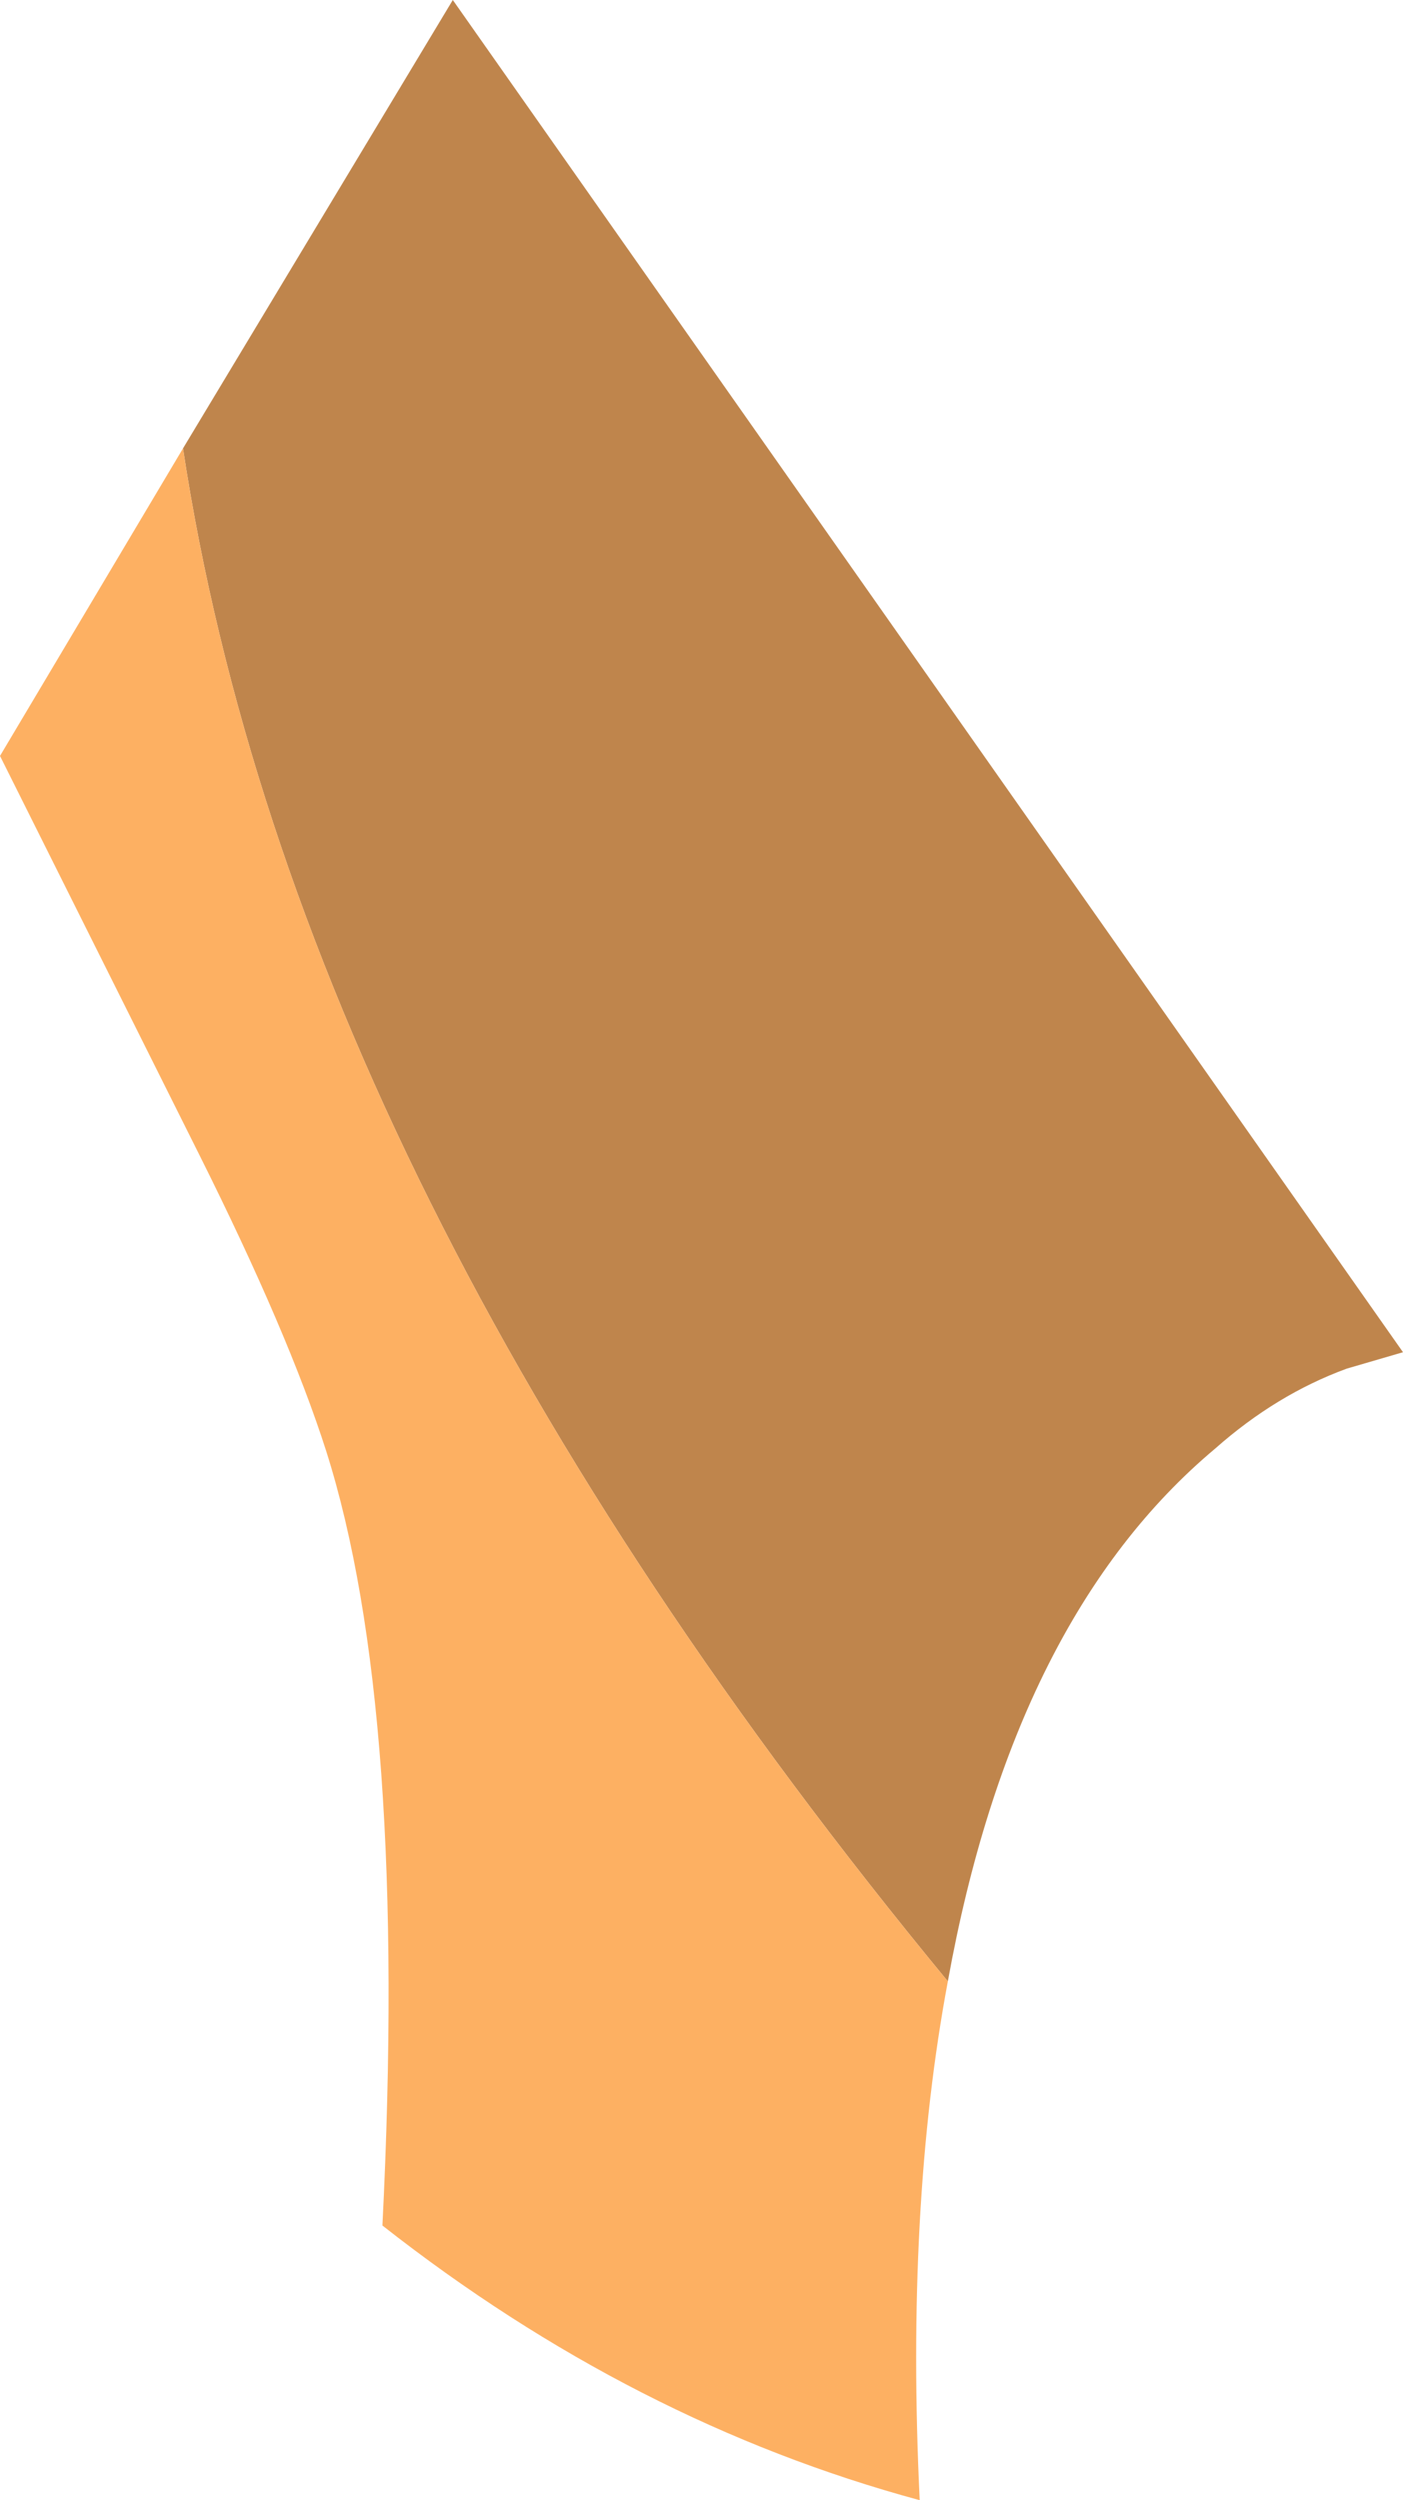 <?xml version="1.0" encoding="UTF-8" standalone="no"?>
<svg xmlns:xlink="http://www.w3.org/1999/xlink" height="53.25px" width="29.9px" xmlns="http://www.w3.org/2000/svg">
  <g transform="matrix(1.0, 0.0, 0.0, 1.0, 13.5, 48.25)">
    <path d="M-9.6 -38.7 L-3.85 -48.25 16.4 -19.45 15.2 -19.1 Q13.7 -18.55 12.4 -17.4 8.1 -13.8 6.7 -6.05 -7.2 -22.9 -9.6 -38.7" fill="#bf854c" fill-rule="evenodd" stroke="none"/>
    <path d="M-9.6 -38.7 Q-7.2 -22.9 6.7 -6.05 5.8 -1.25 6.1 5.0 0.0 3.35 -5.35 -0.85 -4.8 -11.85 -6.55 -17.35 -7.35 -19.85 -9.25 -23.65 L-13.5 -32.15 -9.6 -38.7" fill="#fdb062" fill-rule="evenodd" stroke="none"/>
  </g>
</svg>
